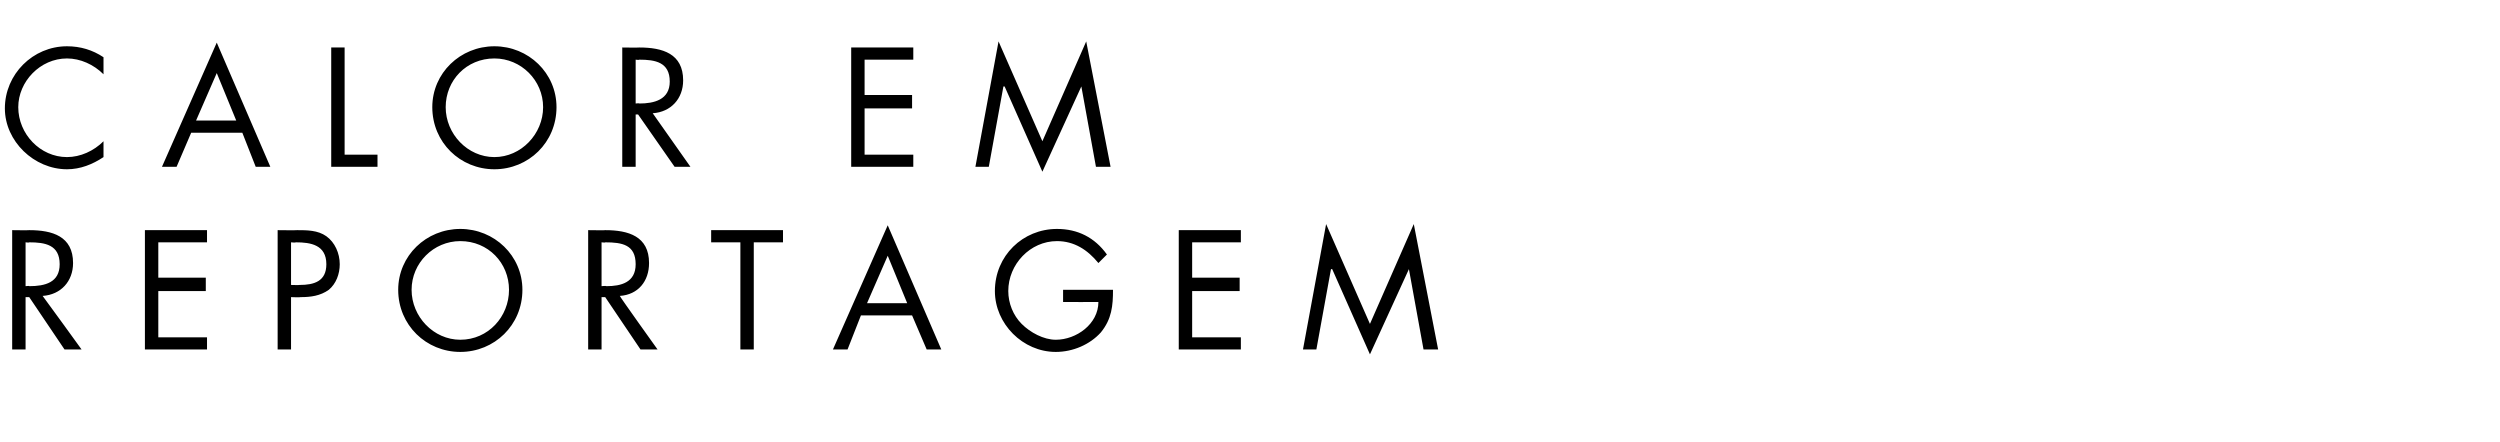 <?xml version="1.0" standalone="no"?>
<!DOCTYPE svg PUBLIC "-//W3C//DTD SVG 1.1//EN" "http://www.w3.org/Graphics/SVG/1.1/DTD/svg11.dtd">
<svg xmlns="http://www.w3.org/2000/svg" version="1.1" width="205.3px" height="36.3px" viewBox="0 -3 205.3 36.3" style="top:-3px">
  <desc>CALOR EM REPORTAGEM</desc>
  <defs/>
  <g id="Polygon9279">
    <path d="M 2.1 20.5 C 2.1 20.5 2.42 20.46 2.4 20.5 C 3.7 20.5 4.9 20.2 4.9 18.7 C 4.9 17.1 3.7 16.9 2.4 16.9 C 2.4 16.94 2.1 16.9 2.1 16.9 L 2.1 20.5 Z M 2.1 25.7 L 1 25.7 L 1 15.9 C 1 15.9 2.4 15.92 2.4 15.9 C 4.3 15.9 6 16.4 6 18.6 C 6 20.1 5 21.2 3.5 21.3 C 3.54 21.33 6.7 25.7 6.7 25.7 L 5.3 25.7 L 2.4 21.4 L 2.1 21.4 L 2.1 25.7 Z M 11.9 15.9 L 17 15.9 L 17 16.9 L 13 16.9 L 13 19.8 L 16.9 19.8 L 16.9 20.9 L 13 20.9 L 13 24.7 L 17 24.7 L 17 25.7 L 11.9 25.7 L 11.9 15.9 Z M 23.9 25.7 L 22.8 25.7 L 22.8 15.9 C 22.8 15.9 24.39 15.92 24.4 15.9 C 25.2 15.9 26.1 15.9 26.8 16.4 C 27.5 16.9 27.9 17.8 27.9 18.7 C 27.9 19.5 27.6 20.3 27 20.8 C 26.3 21.3 25.5 21.4 24.7 21.4 C 24.66 21.43 23.9 21.4 23.9 21.4 L 23.9 25.7 Z M 23.9 20.4 C 23.9 20.4 24.6 20.42 24.6 20.4 C 25.8 20.4 26.8 20.1 26.8 18.7 C 26.8 17.1 25.5 16.9 24.3 16.9 C 24.27 16.94 23.9 16.9 23.9 16.9 L 23.9 20.4 Z M 42.9 20.8 C 42.9 23.7 40.6 25.9 37.8 25.9 C 35 25.9 32.7 23.7 32.7 20.8 C 32.7 18 35 15.8 37.8 15.8 C 40.6 15.8 42.9 18 42.9 20.8 Z M 33.8 20.8 C 33.8 23 35.6 24.9 37.8 24.9 C 40.1 24.9 41.8 23 41.8 20.8 C 41.8 18.6 40.1 16.8 37.8 16.8 C 35.6 16.8 33.8 18.6 33.8 20.8 Z M 49.4 20.5 C 49.4 20.5 49.75 20.46 49.8 20.5 C 51 20.5 52.2 20.2 52.2 18.7 C 52.2 17.1 51.1 16.9 49.7 16.9 C 49.74 16.94 49.4 16.9 49.4 16.9 L 49.4 20.5 Z M 49.4 25.7 L 48.3 25.7 L 48.3 15.9 C 48.3 15.9 49.74 15.92 49.7 15.9 C 51.6 15.9 53.3 16.4 53.3 18.6 C 53.3 20.1 52.4 21.2 50.9 21.3 C 50.87 21.33 54 25.7 54 25.7 L 52.6 25.7 L 49.7 21.4 L 49.4 21.4 L 49.4 25.7 Z M 61.9 25.7 L 60.8 25.7 L 60.8 16.9 L 58.4 16.9 L 58.4 15.9 L 64.3 15.9 L 64.3 16.9 L 61.9 16.9 L 61.9 25.7 Z M 70.7 22.9 L 69.6 25.7 L 68.4 25.7 L 72.9 15.5 L 77.3 25.7 L 76.1 25.7 L 74.9 22.9 L 70.7 22.9 Z M 72.9 18 L 71.2 21.9 L 74.5 21.9 L 72.9 18 Z M 91.4 20.8 C 91.4 22.1 91.3 23.2 90.4 24.3 C 89.5 25.3 88.1 25.9 86.7 25.9 C 84 25.9 81.7 23.6 81.7 20.9 C 81.7 18 84 15.8 86.8 15.8 C 88.5 15.8 89.9 16.5 90.9 17.9 C 90.9 17.9 90.2 18.6 90.2 18.6 C 89.3 17.5 88.2 16.8 86.8 16.8 C 84.6 16.8 82.8 18.7 82.8 20.9 C 82.8 21.9 83.2 22.9 83.9 23.6 C 84.6 24.3 85.7 24.9 86.7 24.9 C 88.4 24.9 90.2 23.6 90.2 21.8 C 90.21 21.81 87.3 21.8 87.3 21.8 L 87.3 20.8 C 87.3 20.8 91.38 20.8 91.4 20.8 Z M 96.8 15.9 L 101.9 15.9 L 101.9 16.9 L 97.9 16.9 L 97.9 19.8 L 101.8 19.8 L 101.8 20.9 L 97.9 20.9 L 97.9 24.7 L 101.9 24.7 L 101.9 25.7 L 96.8 25.7 L 96.8 15.9 Z M 108.9 15.4 L 112.5 23.6 L 116.1 15.4 L 118.1 25.7 L 116.9 25.7 L 115.7 19.1 L 115.7 19.1 L 112.5 26.1 L 109.4 19.1 L 109.3 19.1 L 108.1 25.7 L 107 25.7 L 108.9 15.4 Z " stroke="none" fill="#000"/>
  </g>
  <g id="Polygon9278">
    <path d="M 8.5 3.1 C 7.7 2.3 6.6 1.8 5.5 1.8 C 3.3 1.8 1.5 3.7 1.5 5.8 C 1.5 8 3.3 9.9 5.5 9.9 C 6.6 9.9 7.7 9.4 8.5 8.6 C 8.5 8.6 8.5 9.9 8.5 9.9 C 7.6 10.5 6.6 10.9 5.5 10.9 C 2.8 10.9 0.4 8.6 0.4 5.9 C 0.4 3.1 2.7 0.8 5.5 0.8 C 6.6 0.8 7.6 1.1 8.5 1.7 C 8.5 1.7 8.5 3.1 8.5 3.1 Z M 15.7 7.9 L 14.5 10.7 L 13.3 10.7 L 17.8 0.5 L 22.2 10.7 L 21 10.7 L 19.9 7.9 L 15.7 7.9 Z M 17.8 3 L 16.1 6.9 L 19.4 6.9 L 17.8 3 Z M 28.3 9.7 L 31 9.7 L 31 10.7 L 27.2 10.7 L 27.2 0.9 L 28.3 0.9 L 28.3 9.7 Z M 45.7 5.8 C 45.7 8.7 43.4 10.9 40.6 10.9 C 37.8 10.9 35.5 8.7 35.5 5.8 C 35.5 3 37.8 0.8 40.6 0.8 C 43.4 0.8 45.7 3 45.7 5.8 Z M 36.6 5.8 C 36.6 8 38.4 9.9 40.6 9.9 C 42.8 9.9 44.6 8 44.6 5.8 C 44.6 3.6 42.8 1.8 40.6 1.8 C 38.3 1.8 36.6 3.6 36.6 5.8 Z M 52.2 5.5 C 52.2 5.5 52.51 5.46 52.5 5.5 C 53.7 5.5 55 5.2 55 3.7 C 55 2.1 53.8 1.9 52.5 1.9 C 52.49 1.94 52.2 1.9 52.2 1.9 L 52.2 5.5 Z M 52.2 10.7 L 51.1 10.7 L 51.1 0.9 C 51.1 0.9 52.49 0.92 52.5 0.9 C 54.4 0.9 56.1 1.4 56.1 3.6 C 56.1 5.1 55.1 6.2 53.6 6.3 C 53.62 6.33 56.7 10.7 56.7 10.7 L 55.4 10.7 L 52.4 6.4 L 52.2 6.4 L 52.2 10.7 Z M 69.9 0.9 L 75 0.9 L 75 1.9 L 71 1.9 L 71 4.8 L 74.9 4.8 L 74.9 5.9 L 71 5.9 L 71 9.7 L 75 9.7 L 75 10.7 L 69.9 10.7 L 69.9 0.9 Z M 82 0.4 L 85.6 8.6 L 89.2 0.4 L 91.2 10.7 L 90 10.7 L 88.8 4.1 L 88.8 4.1 L 85.6 11.1 L 82.5 4.1 L 82.4 4.1 L 81.2 10.7 L 80.1 10.7 L 82 0.4 Z " stroke="none" fill="#000"/>
  </g>
</svg>